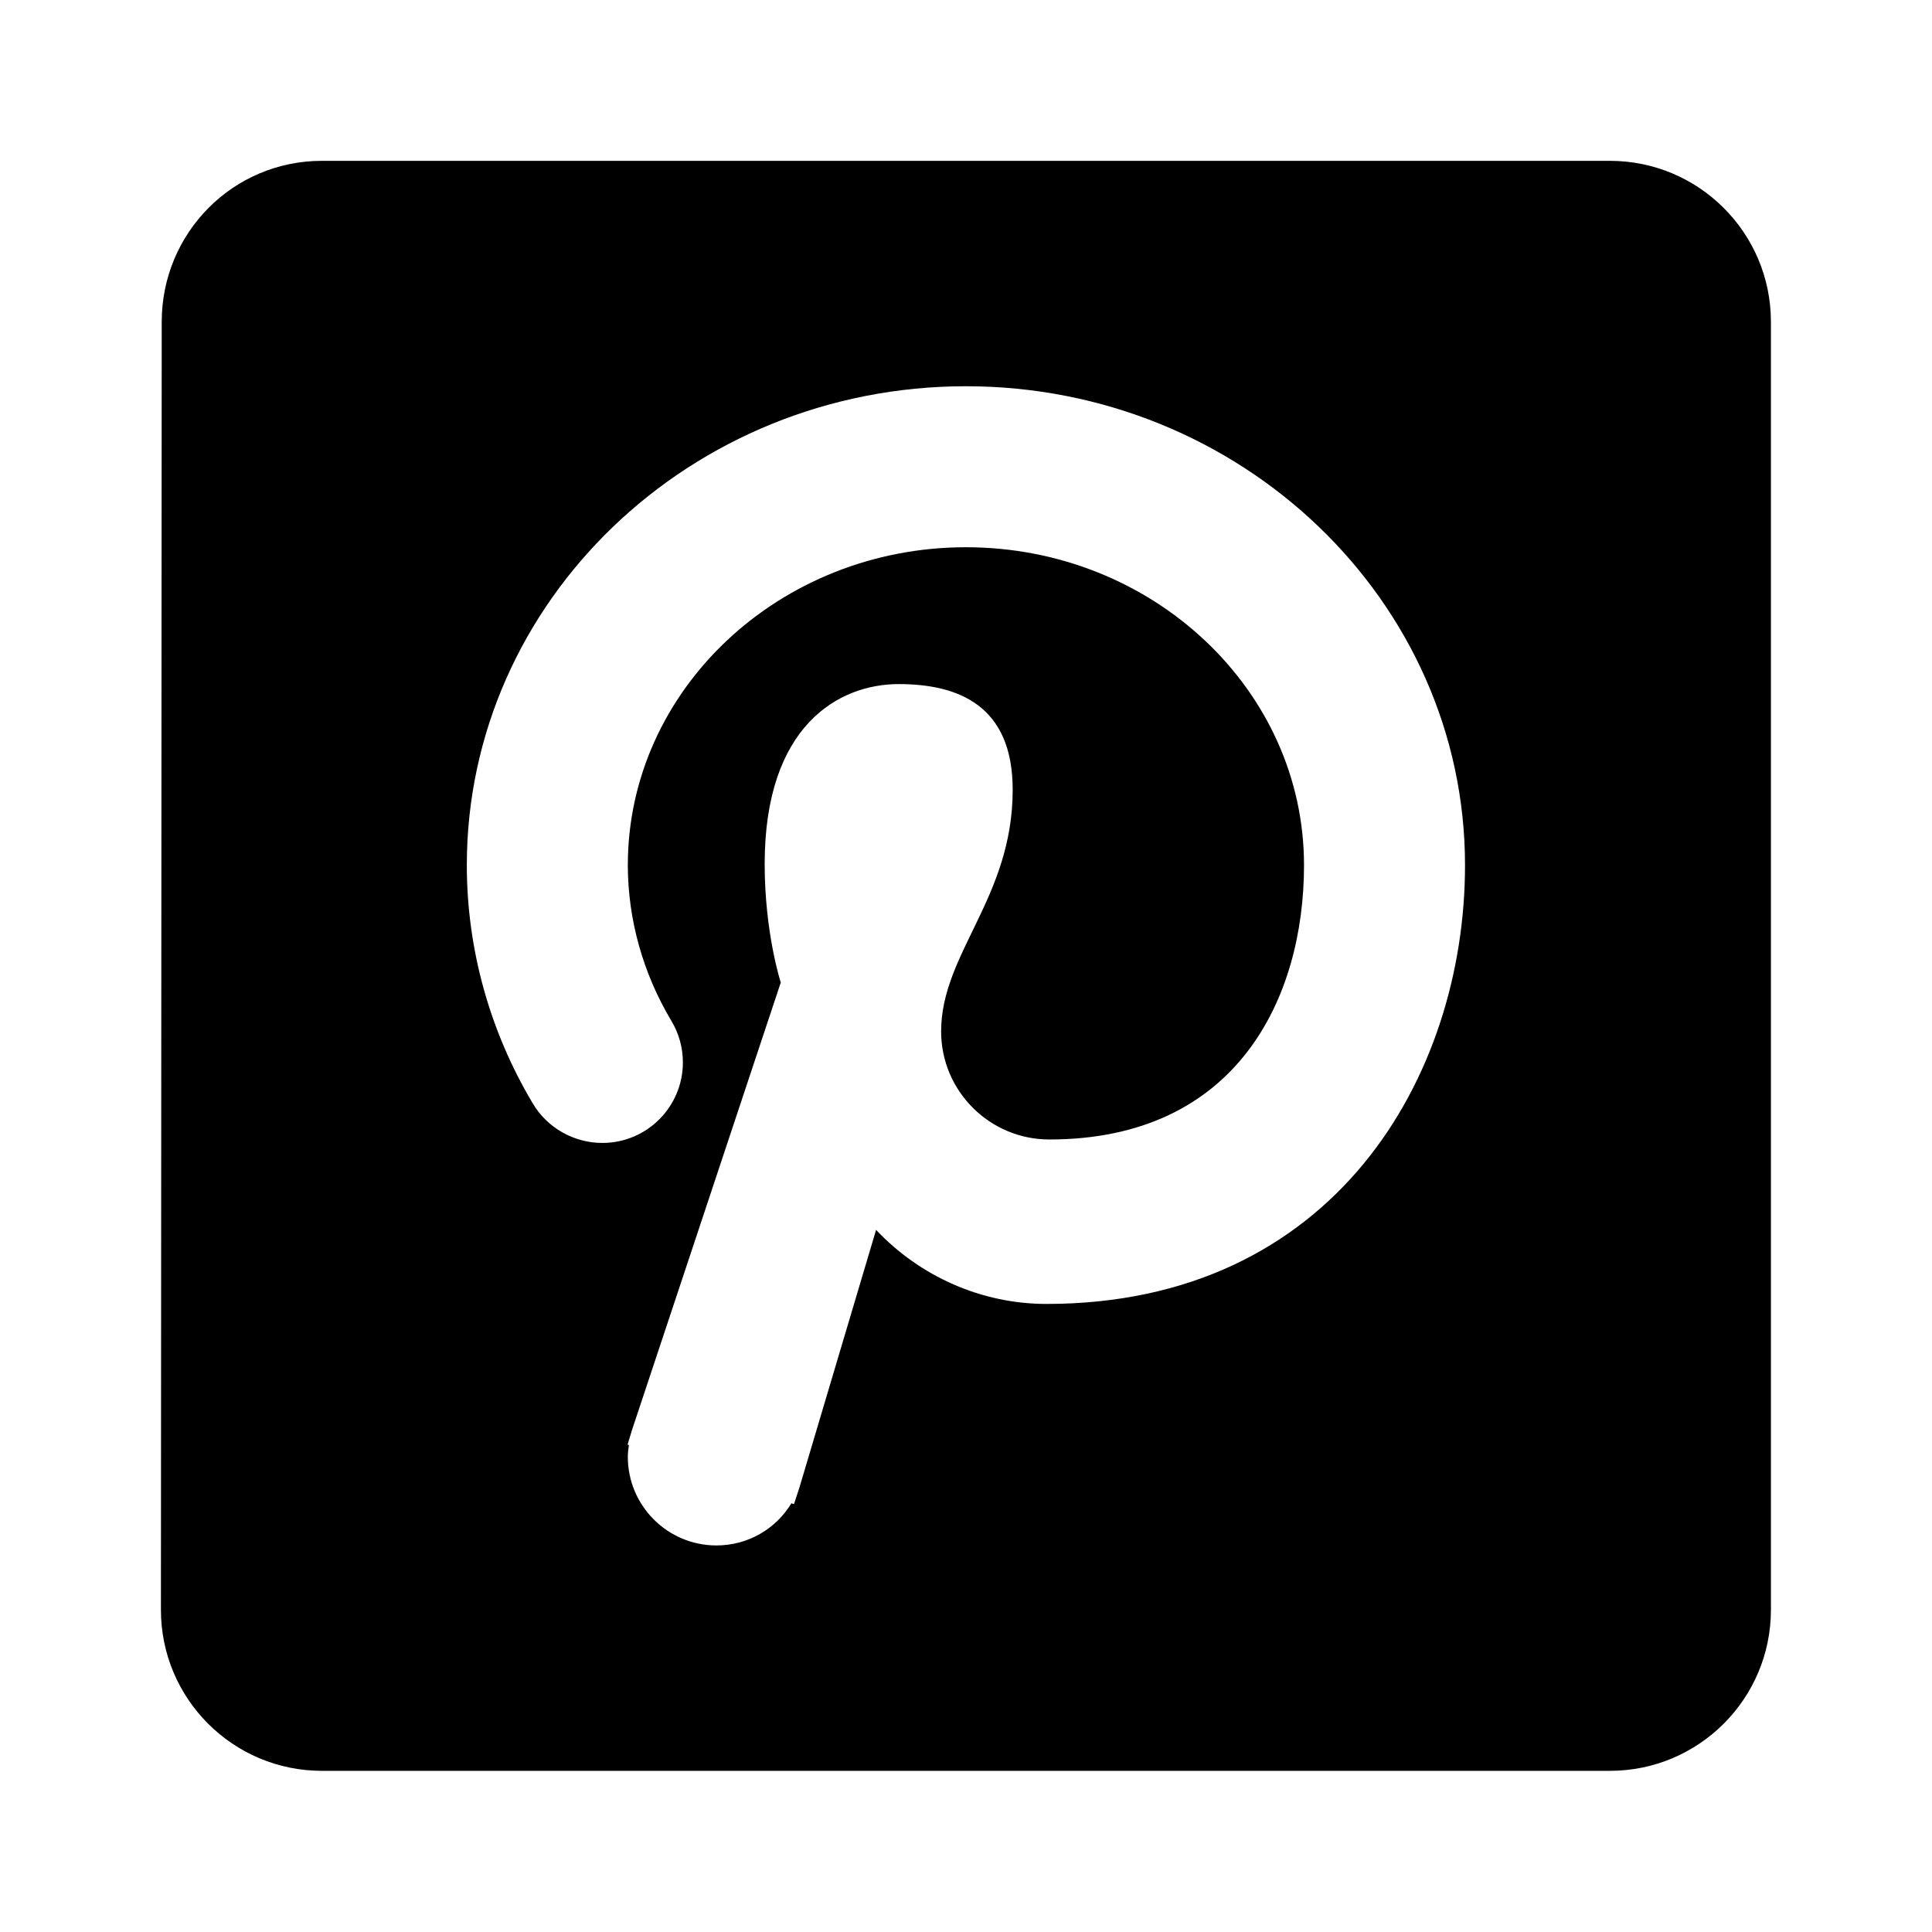 ﻿<?xml version="1.0" encoding="utf-8"?>
<!DOCTYPE svg PUBLIC "-//W3C//DTD SVG 1.1//EN" "http://www.w3.org/Graphics/SVG/1.1/DTD/svg11.dtd">
<svg xmlns="http://www.w3.org/2000/svg" xmlns:xlink="http://www.w3.org/1999/xlink" version="1.1" baseProfile="full" width="24" height="24" viewBox="0 0 24.00 24.00" enable-background="new 0 0 24.00 24.00" xml:space="preserve">
	<path fill="#000000" fill-opacity="1" stroke-width="0.2" stroke-linejoin="round" d="M 12.999,16.198C 12.197,16.198 11.431,15.859 10.883,15.278L 9.931,18.478L 9.863,18.685L 9.831,18.674C 9.635,18.998 9.287,19.198 8.899,19.198C 8.293,19.198 7.799,18.705 7.799,18.097C 7.799,18.046 7.805,17.998 7.813,17.952L 7.796,17.945L 7.85,17.767L 9.699,12.205C 9.699,12.205 9.499,11.592 9.499,10.732C 9.499,9.013 10.421,8.498 11.163,8.498C 11.905,8.498 12.58,8.763 12.58,9.81C 12.58,11.154 11.691,11.842 11.691,12.813C 11.691,13.553 12.294,14.155 13.035,14.155C 15.368,14.155 16.199,12.395 16.199,10.748C 16.199,8.57 14.315,6.798 11.999,6.798C 9.683,6.798 7.799,8.57 7.799,10.748C 7.8,11.422 7.987,12.092 8.341,12.683C 8.434,12.839 8.483,13.015 8.483,13.198C 8.483,13.75 8.035,14.198 7.483,14.198C 7.127,14.198 6.794,14.008 6.616,13.703C 6.082,12.807 5.799,11.785 5.799,10.748C 5.799,7.467 8.58,4.798 11.999,4.798C 15.418,4.798 18.199,7.467 18.199,10.748C 18.199,13.373 16.571,16.198 12.999,16.198 Z M 19.999,1.998L 3.999,1.998C 2.894,1.998 2.009,2.893 2.009,3.998L 1.999,19.998C 1.999,21.102 2.894,21.998 3.999,21.998L 19.999,21.998C 21.103,21.998 21.999,21.102 21.999,19.998L 21.999,3.998C 21.999,2.893 21.103,1.998 19.999,1.998 Z "/>
</svg>
